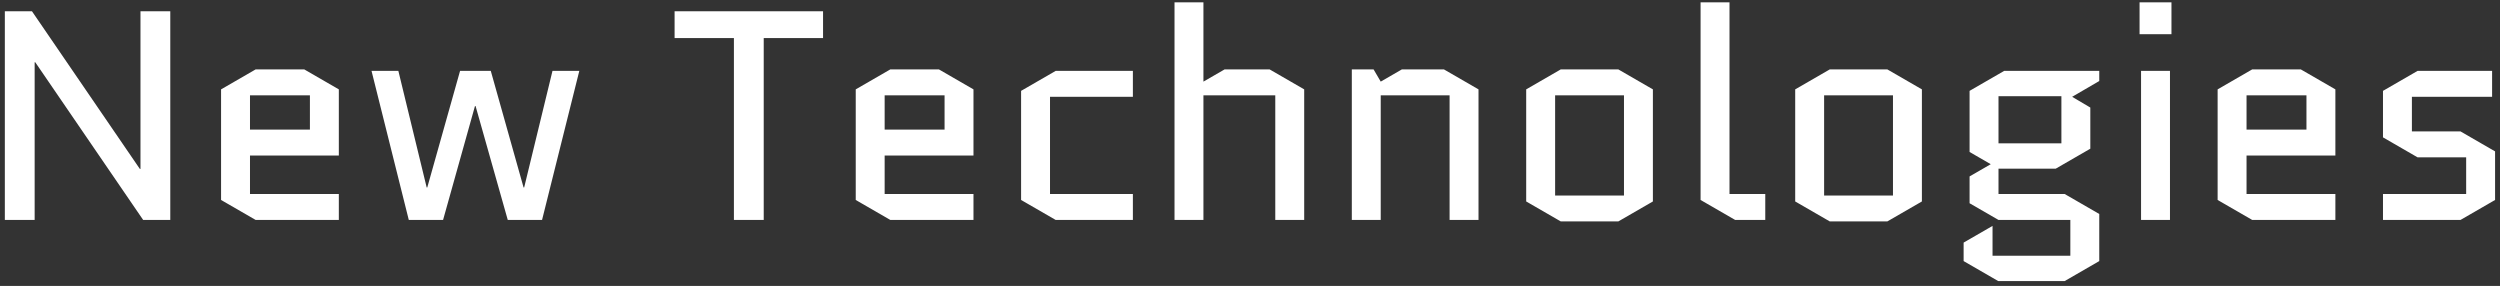 <svg width="341" height="39" viewBox="0 0 341 39" fill="none" xmlns="http://www.w3.org/2000/svg">
<rect x="0" y="0" width="341" height="39" fill="#333333" stroke="none"/>
<path d="M4.726 8.489V30H0.66V1.536H4.36L19.08 23.047H19.161V1.536H23.227V30H19.527L4.807 8.489H4.726ZM46.216 26.462V30H34.871L30.154 27.276V12.19L34.871 9.465H41.499L46.216 12.19V21.217H34.099V26.462H46.216ZM34.099 13.003V17.679H42.272V13.003H34.099ZM69.259 30L64.868 14.467H64.786L60.435 30H55.759L50.676 9.669H54.336L58.199 25.568H58.28L62.753 9.669H66.942L71.415 25.568H71.496L75.359 9.669H79.018L73.936 30H69.259ZM104.172 5.196V30H100.106V5.196H92.014V1.536H112.264V5.196H104.172ZM132.783 26.462V30H121.439L116.722 27.276V12.19L121.439 9.465H128.067L132.783 12.19V21.217H120.666V26.462H132.783ZM120.666 13.003V17.679H128.839V13.003H120.666ZM143.221 13.206V26.462H154.525V30H143.994L139.277 27.276V12.393L143.994 9.669H154.525V13.206H143.221ZM164.148 30H160.204V0.316H164.148V11.133L167.035 9.465H173.175L177.892 12.19V30H173.948V13.003H164.148V30ZM201.669 12.19V30H197.724V13.003H188.331V30H184.387V9.465H187.355L188.331 11.133L191.218 9.465H196.952L201.669 12.19ZM225.455 27.479L220.738 30.203H212.89L208.173 27.479V12.19L212.89 9.465H220.738L225.455 12.19V27.479ZM212.118 13.003V26.666H221.511V13.003H212.118ZM236.676 30L231.959 27.276V0.316H235.904V26.462H240.783V30H236.676ZM262.147 27.479L257.43 30.203H249.582L244.865 27.479V12.19L249.582 9.465H257.43L262.147 12.19V27.479ZM248.809 13.003V26.666H258.202V13.003H248.809ZM272.595 30L268.651 27.723V24.063L271.538 22.396L268.651 20.729V12.393L273.368 9.669H286.339V11.051L282.639 13.206L285.12 14.67V20.282L280.403 23.006H272.595V26.462H281.623L286.339 29.187V35.611L281.623 38.336H272.555L267.838 35.611V33.09L271.782 30.813V34.88H282.395V30H272.595ZM272.595 13.125V19.55H281.175V13.125H272.595ZM295.985 9.669V30H292.04V9.669H295.985ZM291.837 4.667V0.316H296.188V4.667H291.837ZM318.546 26.462V30H307.201L302.484 27.276V12.19L307.201 9.465H313.829L318.546 12.19V21.217H306.428V26.462H318.546ZM306.428 13.003V17.679H314.601V13.003H306.428ZM340.328 20.648V27.276L335.611 30H325.039V26.462H336.384V21.461H329.756L325.039 18.736V12.393L329.756 9.669H339.922V13.206H328.983V17.923H335.611L340.328 20.648Z" fill="white"/>
</svg>
